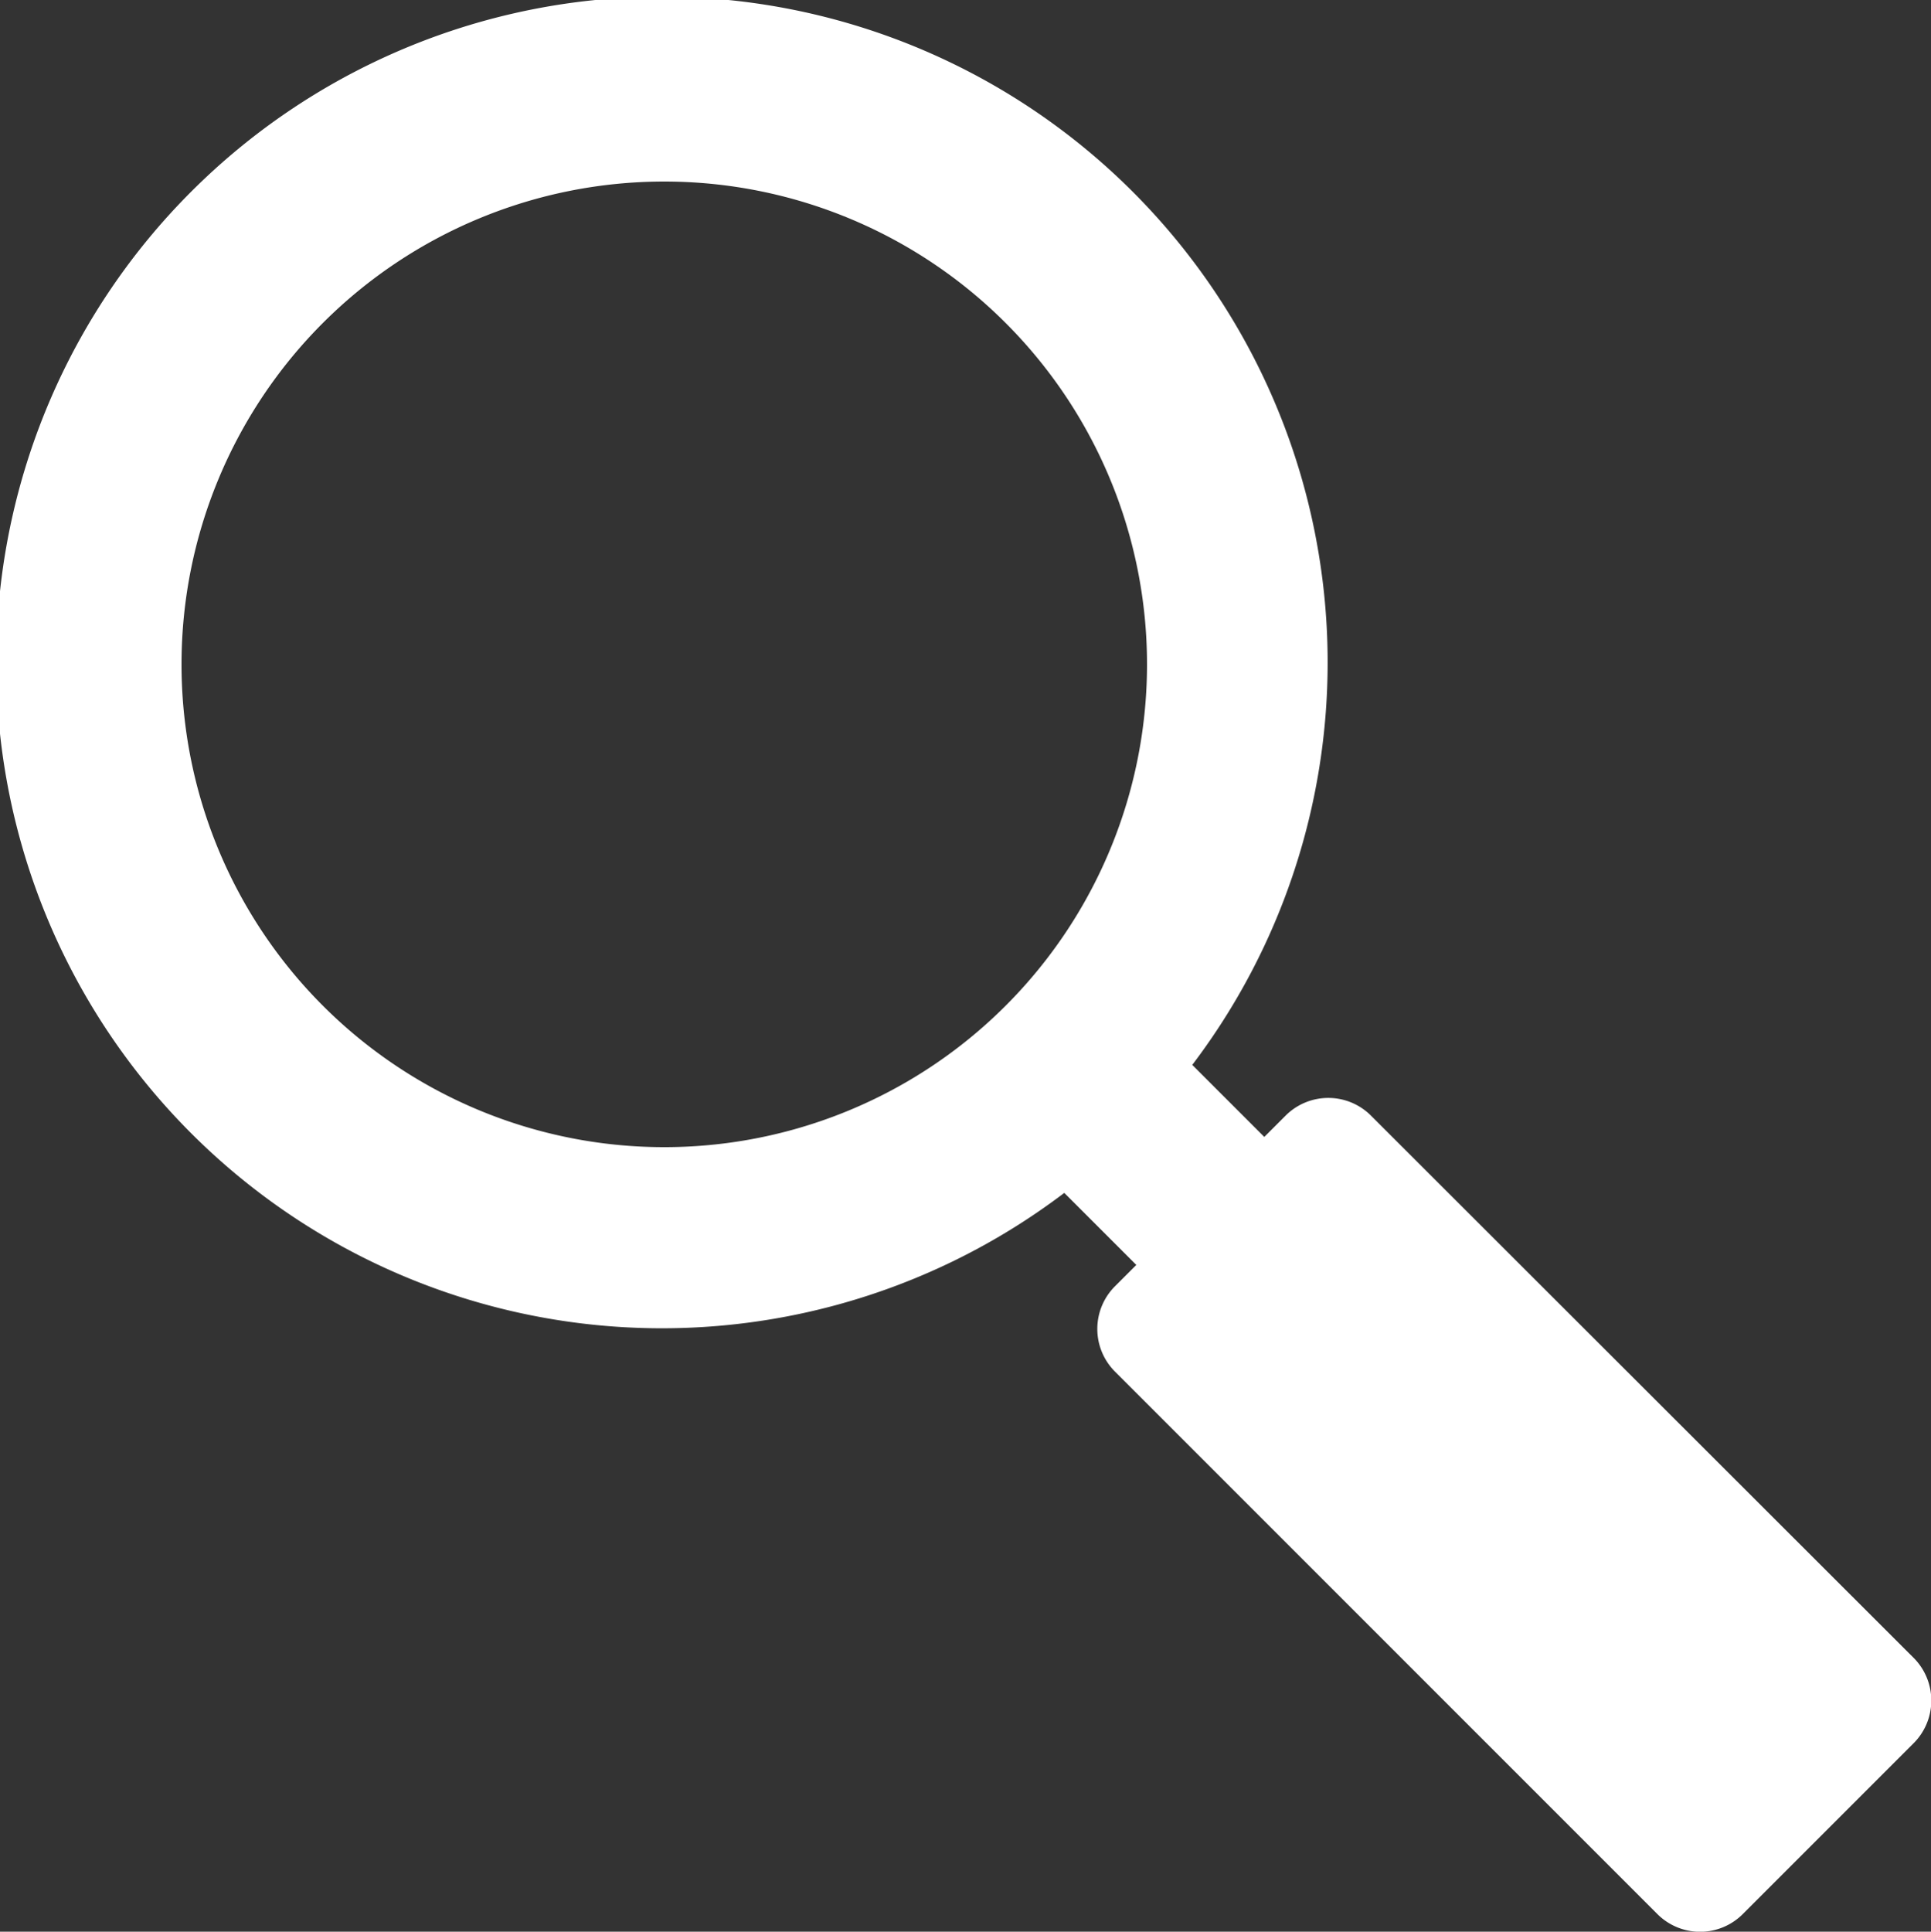 <svg xmlns="http://www.w3.org/2000/svg" viewBox="0 0 39.68 39.69"><rect x="0" y="0" width="39.68" height="39.69" fill="#333333" stroke="none"/><defs><style>.a{fill:#fff;}</style></defs><title>search_white</title><path class="a" d="M318.16,434.9,307,423.75a1.24,1.24,0,0,0-1.75,0l-.44.44-1.48-1.48a13.68,13.68,0,1,0-2.63,2.63l1.48,1.48-.44.44a1.24,1.24,0,0,0,0,1.75l11.15,11.15a1.24,1.24,0,0,0,1.75,0l3.51-3.51A1.24,1.24,0,0,0,318.16,434.9Zm-25.68-10.5a9.92,9.92,0,1,1,9.92-9.92A9.92,9.92,0,0,1,292.48,424.4Z" transform="translate(-278.83 -400.83)"/></svg>